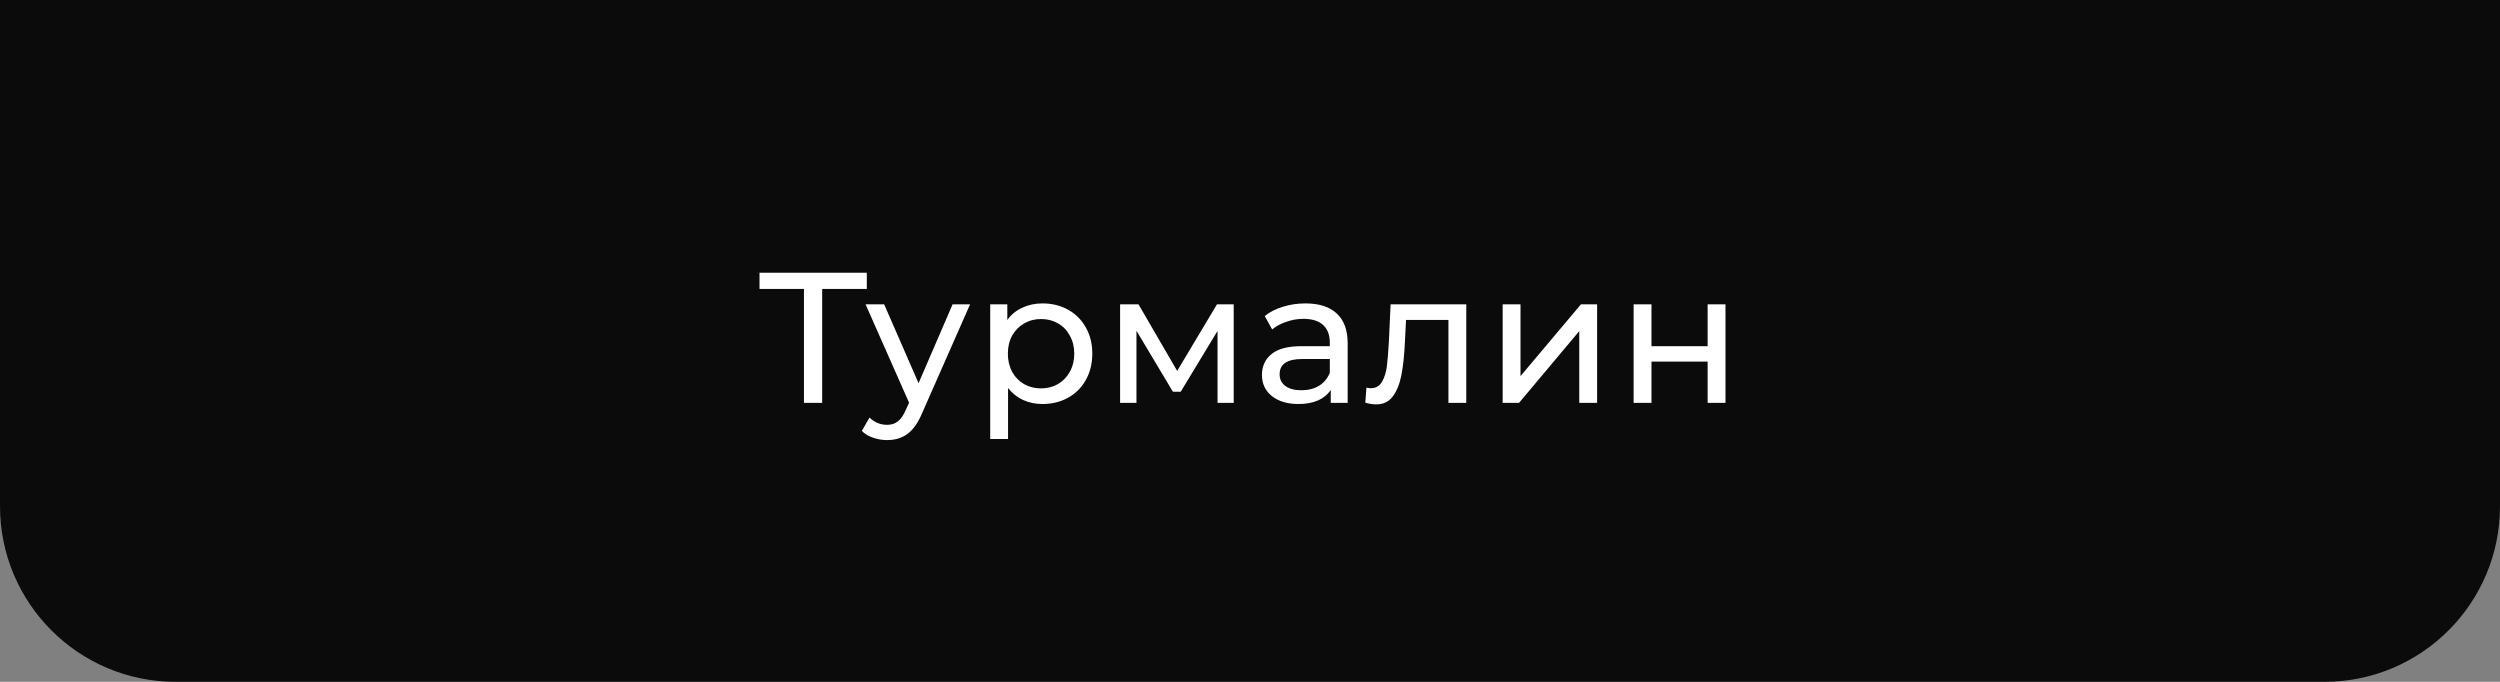 <?xml version="1.0" encoding="UTF-8"?> <svg xmlns="http://www.w3.org/2000/svg" width="242" height="66" viewBox="0 0 242 66" fill="none"><rect x="0" y="0" width="242" height="66" fill="#808080" stroke="none"/> <path d="M0 0H242V49C242 58.389 234.389 66 225 66H17C7.611 66 0 58.389 0 49V0Z" fill="#0B0B0B"></path> <path d="M83.907 27.966H79.587V39H77.823V27.966H73.521V26.4H83.907V27.966ZM93.903 29.46L89.277 39.954C88.869 40.926 88.389 41.61 87.837 42.006C87.297 42.402 86.643 42.6 85.875 42.6C85.407 42.6 84.951 42.522 84.507 42.366C84.075 42.222 83.715 42.006 83.427 41.718L84.165 40.422C84.657 40.89 85.227 41.124 85.875 41.124C86.295 41.124 86.643 41.01 86.919 40.782C87.207 40.566 87.465 40.188 87.693 39.648L87.999 38.982L83.787 29.46H85.587L88.917 37.092L92.211 29.46H93.903ZM100.91 29.37C101.834 29.37 102.662 29.574 103.394 29.982C104.126 30.39 104.696 30.96 105.104 31.692C105.524 32.424 105.734 33.27 105.734 34.23C105.734 35.19 105.524 36.042 105.104 36.786C104.696 37.518 104.126 38.088 103.394 38.496C102.662 38.904 101.834 39.108 100.91 39.108C100.226 39.108 99.596 38.976 99.02 38.712C98.456 38.448 97.976 38.064 97.58 37.56V42.492H95.852V29.46H97.508V30.972C97.892 30.444 98.378 30.048 98.966 29.784C99.554 29.508 100.202 29.37 100.91 29.37ZM100.766 37.596C101.378 37.596 101.924 37.458 102.404 37.182C102.896 36.894 103.28 36.498 103.556 35.994C103.844 35.478 103.988 34.89 103.988 34.23C103.988 33.57 103.844 32.988 103.556 32.484C103.28 31.968 102.896 31.572 102.404 31.296C101.924 31.02 101.378 30.882 100.766 30.882C100.166 30.882 99.62 31.026 99.128 31.314C98.648 31.59 98.264 31.98 97.976 32.484C97.7 32.988 97.562 33.57 97.562 34.23C97.562 34.89 97.7 35.478 97.976 35.994C98.252 36.498 98.636 36.894 99.128 37.182C99.62 37.458 100.166 37.596 100.766 37.596ZM119.423 29.46V39H117.857V32.034L114.293 37.92H113.537L110.009 32.016V39H108.425V29.46H110.207L113.951 35.904L117.803 29.46H119.423ZM126.368 29.37C127.688 29.37 128.696 29.694 129.392 30.342C130.1 30.99 130.454 31.956 130.454 33.24V39H128.816V37.74C128.528 38.184 128.114 38.526 127.574 38.766C127.046 38.994 126.416 39.108 125.684 39.108C124.616 39.108 123.758 38.85 123.11 38.334C122.474 37.818 122.156 37.14 122.156 36.3C122.156 35.46 122.462 34.788 123.074 34.284C123.686 33.768 124.658 33.51 125.99 33.51H128.726V33.168C128.726 32.424 128.51 31.854 128.078 31.458C127.646 31.062 127.01 30.864 126.17 30.864C125.606 30.864 125.054 30.96 124.514 31.152C123.974 31.332 123.518 31.578 123.146 31.89L122.426 30.594C122.918 30.198 123.506 29.898 124.19 29.694C124.874 29.478 125.6 29.37 126.368 29.37ZM125.972 37.776C126.632 37.776 127.202 37.632 127.682 37.344C128.162 37.044 128.51 36.624 128.726 36.084V34.752H126.062C124.598 34.752 123.866 35.244 123.866 36.228C123.866 36.708 124.052 37.086 124.424 37.362C124.796 37.638 125.312 37.776 125.972 37.776ZM141.936 29.46V39H140.208V30.972H136.104L135.996 33.096C135.936 34.38 135.822 35.454 135.654 36.318C135.486 37.17 135.21 37.854 134.826 38.37C134.442 38.886 133.908 39.144 133.224 39.144C132.912 39.144 132.558 39.09 132.162 38.982L132.27 37.524C132.426 37.56 132.57 37.578 132.702 37.578C133.182 37.578 133.542 37.368 133.782 36.948C134.022 36.528 134.178 36.03 134.25 35.454C134.322 34.878 134.388 34.056 134.448 32.988L134.61 29.46H141.936ZM145.457 29.46H147.185V36.408L153.035 29.46H154.601V39H152.873V32.052L147.041 39H145.457V29.46ZM158.135 29.46H159.863V33.51H165.299V29.46H167.027V39H165.299V35.004H159.863V39H158.135V29.46Z" fill="white"></path> </svg> 